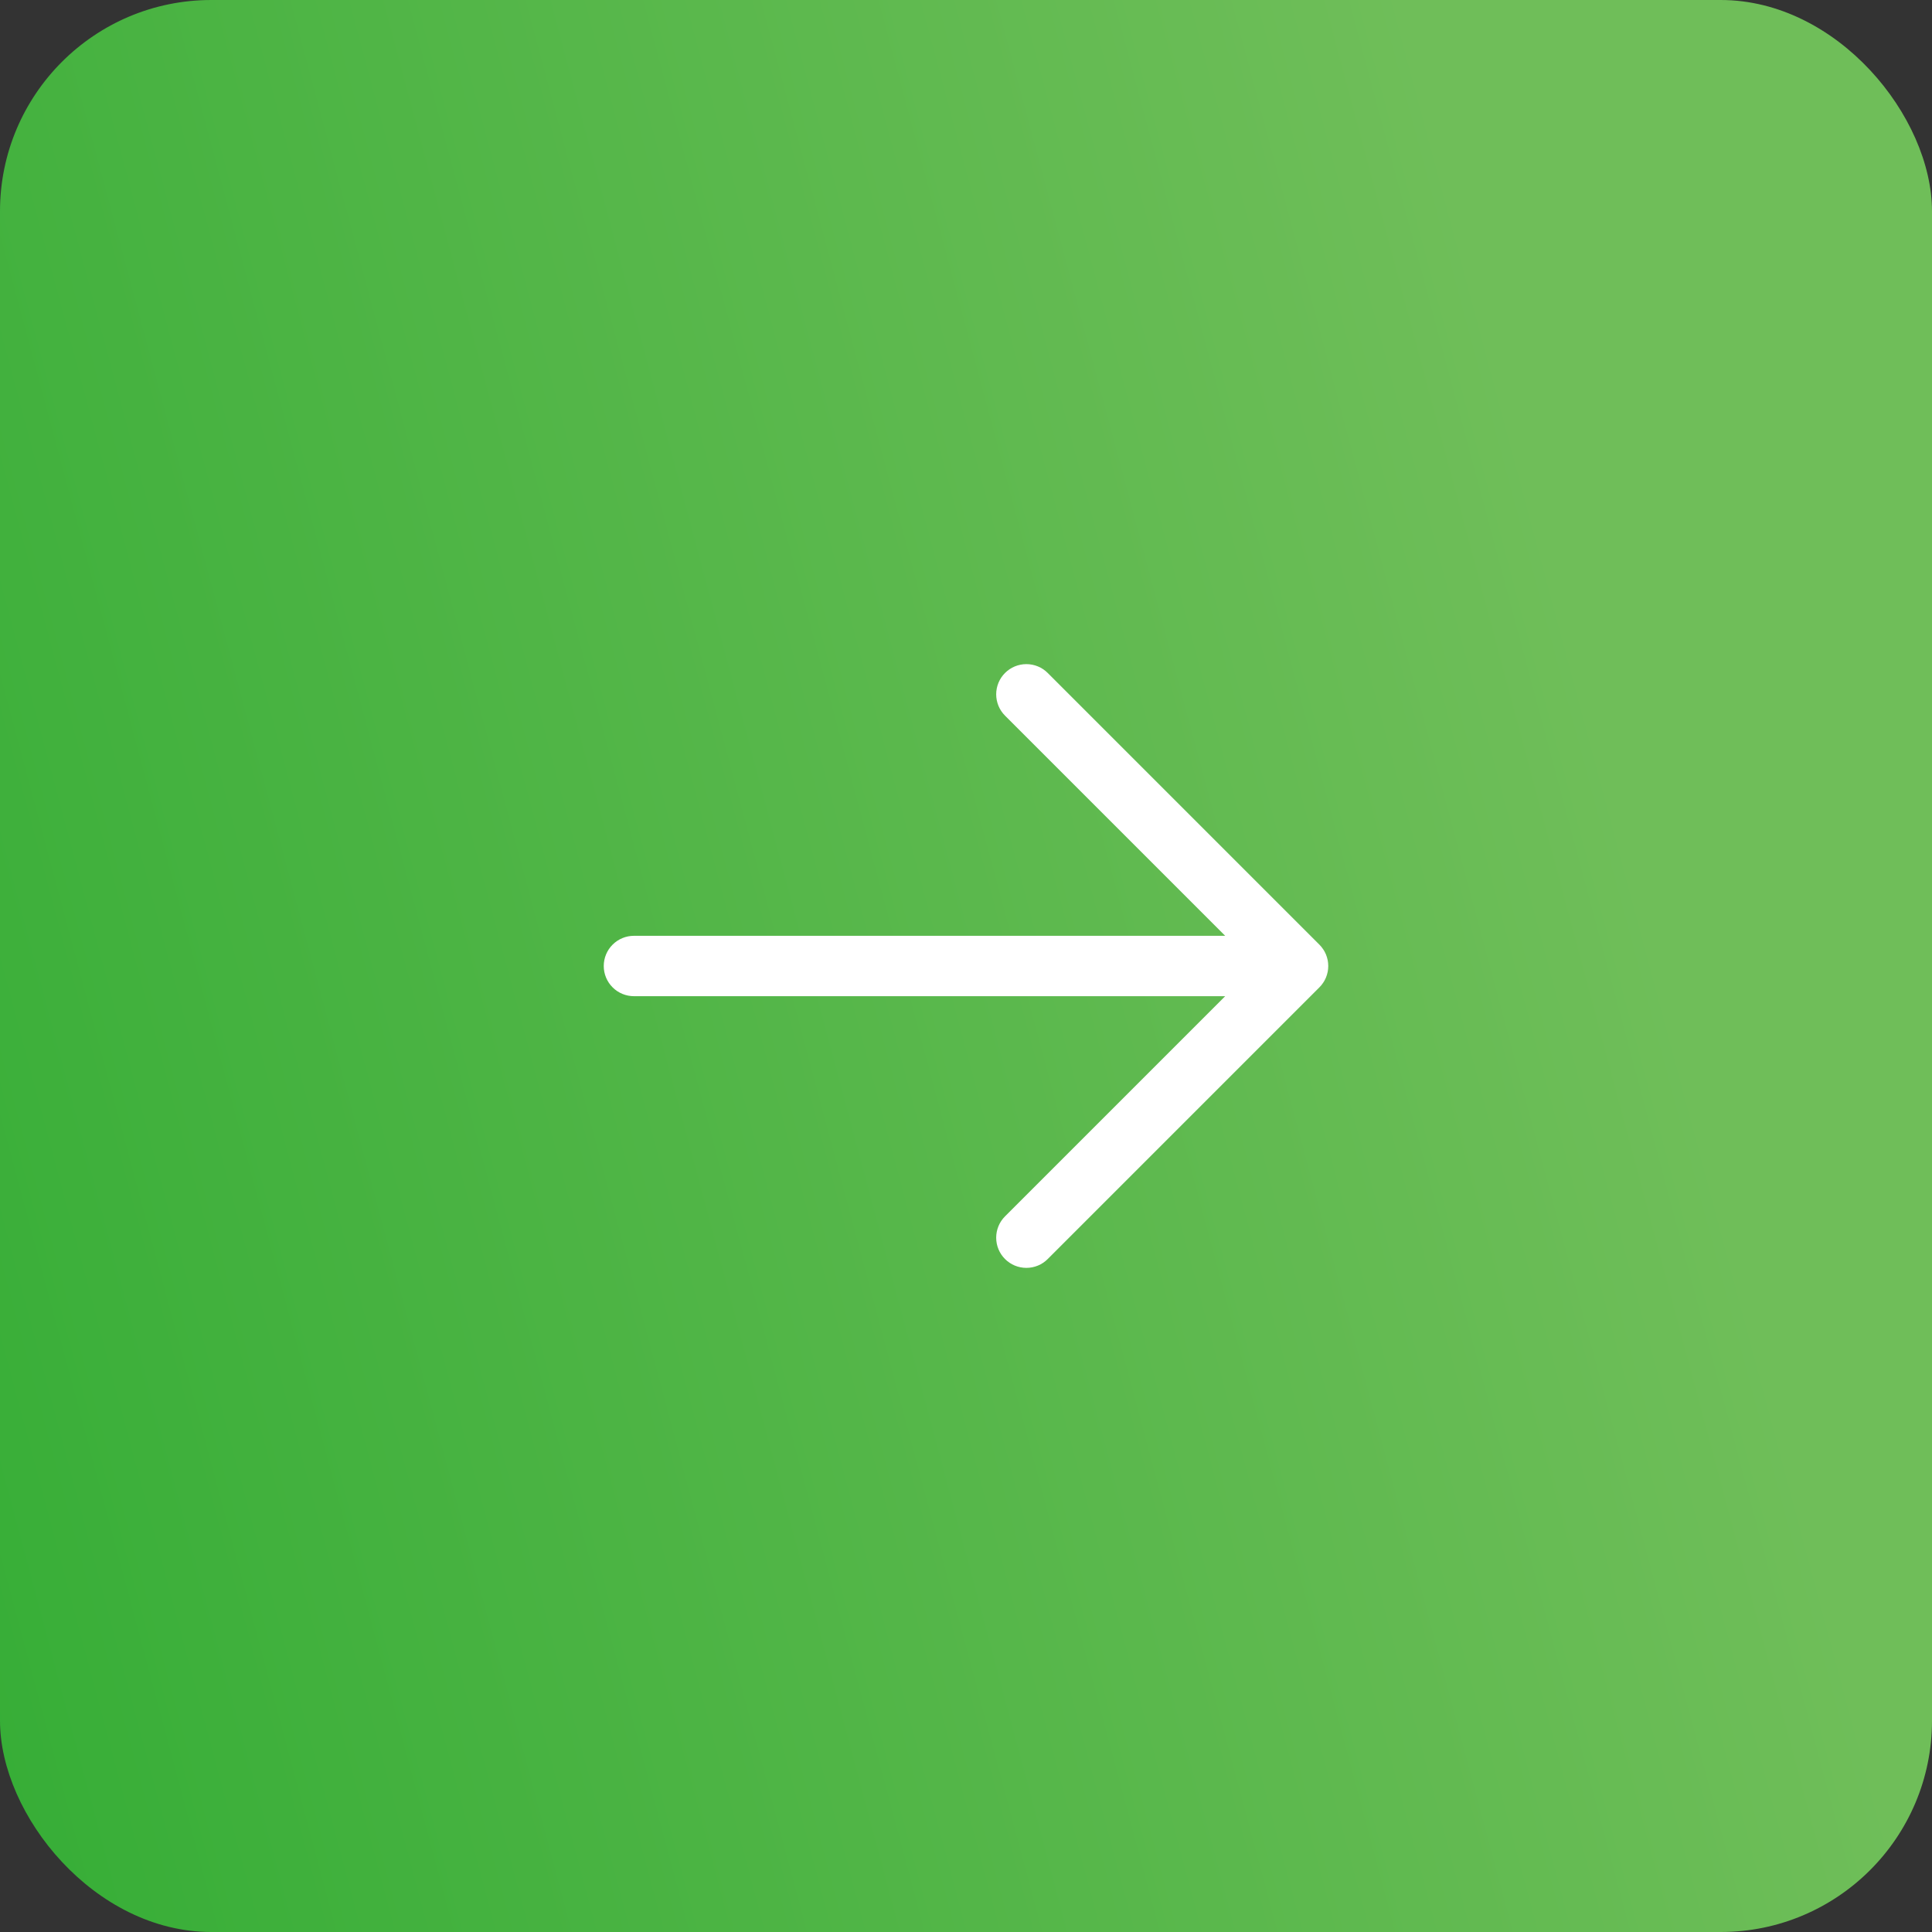 <svg width="64" height="64" viewBox="0 0 64 64" fill="none" xmlns="http://www.w3.org/2000/svg">
<rect x="0" y="0" width="64" height="64" fill="#333333" stroke="none"/>
<rect width="64" height="64" rx="7" fill="url(#paint0_linear_114_5310)"/>
<path d="M33.293 41.707C33.105 41.52 33 41.265 33 41C33 40.735 33.105 40.48 33.293 40.293L40.586 33H21C20.735 33 20.48 32.895 20.293 32.707C20.105 32.52 20 32.265 20 32C20 31.735 20.105 31.48 20.293 31.293C20.48 31.105 20.735 31 21 31H40.586L33.293 23.707C33.2 23.614 33.126 23.504 33.076 23.383C33.026 23.261 33 23.131 33 23C33 22.869 33.026 22.739 33.076 22.617C33.126 22.496 33.2 22.386 33.293 22.293C33.386 22.2 33.496 22.126 33.617 22.076C33.739 22.026 33.869 22 34 22C34.131 22 34.261 22.026 34.383 22.076C34.504 22.126 34.614 22.2 34.707 22.293L43.707 31.293C43.71 31.296 43.713 31.3 43.716 31.303C43.736 31.323 43.755 31.344 43.773 31.366C43.783 31.378 43.792 31.391 43.801 31.404C43.812 31.417 43.822 31.431 43.831 31.445C43.841 31.459 43.85 31.474 43.859 31.489C43.866 31.502 43.875 31.515 43.882 31.529C43.89 31.544 43.897 31.559 43.904 31.574C43.911 31.589 43.918 31.603 43.924 31.617C43.93 31.632 43.935 31.647 43.94 31.662C43.946 31.678 43.952 31.694 43.957 31.71C43.961 31.725 43.965 31.74 43.968 31.755C43.973 31.771 43.977 31.788 43.981 31.805C43.984 31.822 43.986 31.84 43.989 31.857C43.991 31.872 43.994 31.886 43.995 31.901C43.998 31.934 44 31.967 44 32C44 32.033 43.998 32.066 43.995 32.099C43.994 32.114 43.991 32.128 43.989 32.143C43.986 32.16 43.984 32.178 43.981 32.195C43.977 32.212 43.973 32.228 43.968 32.245C43.965 32.26 43.961 32.275 43.957 32.29C43.952 32.306 43.946 32.322 43.94 32.338C43.935 32.353 43.93 32.368 43.924 32.383C43.918 32.397 43.911 32.411 43.904 32.426C43.897 32.441 43.89 32.456 43.882 32.471C43.875 32.485 43.866 32.498 43.859 32.511C43.85 32.526 43.841 32.541 43.831 32.555C43.822 32.569 43.812 32.583 43.801 32.596C43.792 32.609 43.783 32.622 43.773 32.634C43.755 32.656 43.735 32.678 43.715 32.698C43.712 32.701 43.71 32.704 43.707 32.707L34.707 41.707C34.614 41.8 34.504 41.874 34.383 41.924C34.261 41.974 34.131 42 34 42C33.869 42 33.739 41.974 33.617 41.924C33.496 41.874 33.386 41.8 33.293 41.707Z" fill="white"/>
<defs>
<linearGradient id="paint0_linear_114_5310" x1="58.094" y1="42.821" x2="-0.1" y2="58.388" gradientUnits="userSpaceOnUse">
<stop stop-color="#6FBE59"/>
<stop offset="1" stop-color="#37AE37"/>
</linearGradient>
</defs>
</svg>
